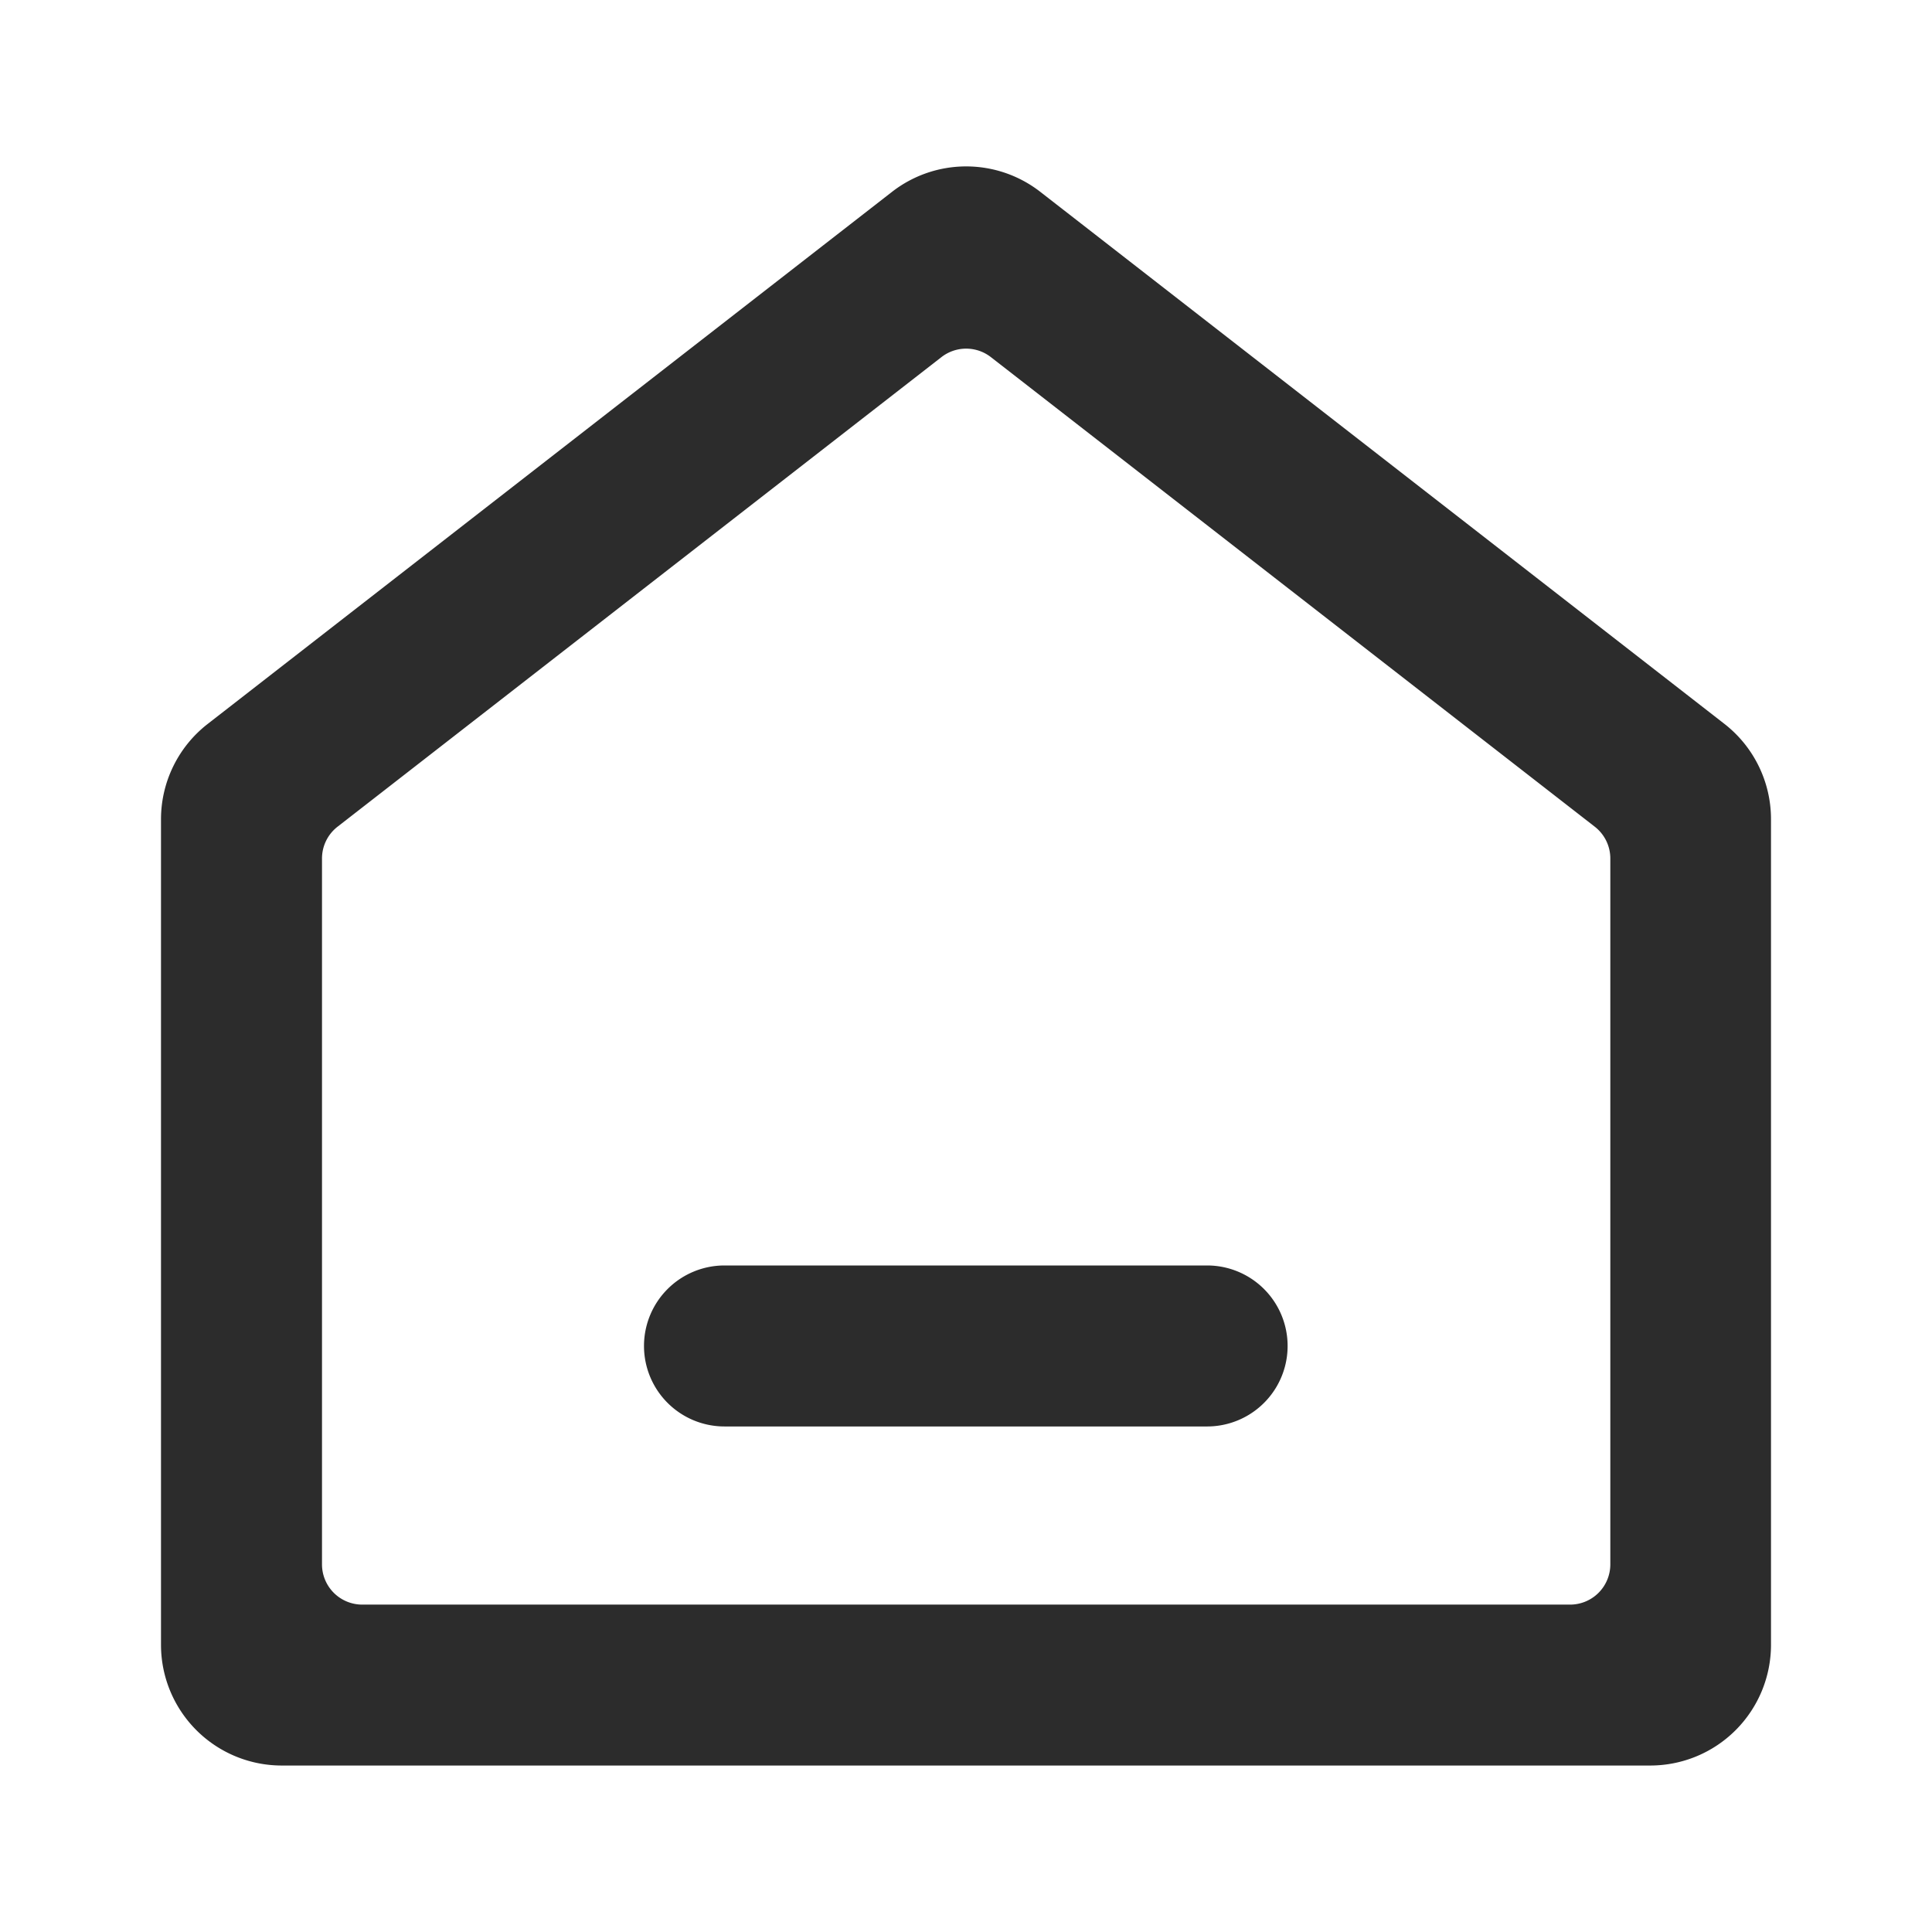 <?xml version="1.0" standalone="no"?><!DOCTYPE svg PUBLIC "-//W3C//DTD SVG 1.1//EN" "http://www.w3.org/Graphics/SVG/1.1/DTD/svg11.dtd"><svg class="icon" width="200px" height="200.00px" viewBox="0 0 1024 1024" version="1.1" xmlns="http://www.w3.org/2000/svg"><path fill="#2c2c2c" d="M551.424 101.717a64 64 0 0 0-78.677 0l-362.667 281.984A64 64 0 0 0 85.333 434.304v437.461a64 64 0 0 0 64 64h725.333a64 64 0 0 0 64-64V434.176a64 64 0 0 0-24.704-50.517zM832 850.475h-640a21.333 21.333 0 0 1-21.333-21.333v-373.931a21.333 21.333 0 0 1 8.277-17.067l320-248.832a21.333 21.333 0 0 1 26.283 0l320 248.832a21.333 21.333 0 0 1 8.277 17.067v373.931a21.333 21.333 0 0 1-21.589 21.333zM341.333 713.387a42.667 42.667 0 0 0 42.667 42.667h256a42.667 42.667 0 0 0 0-85.333H384a42.667 42.667 0 0 0-42.667 42.667z" /></svg>